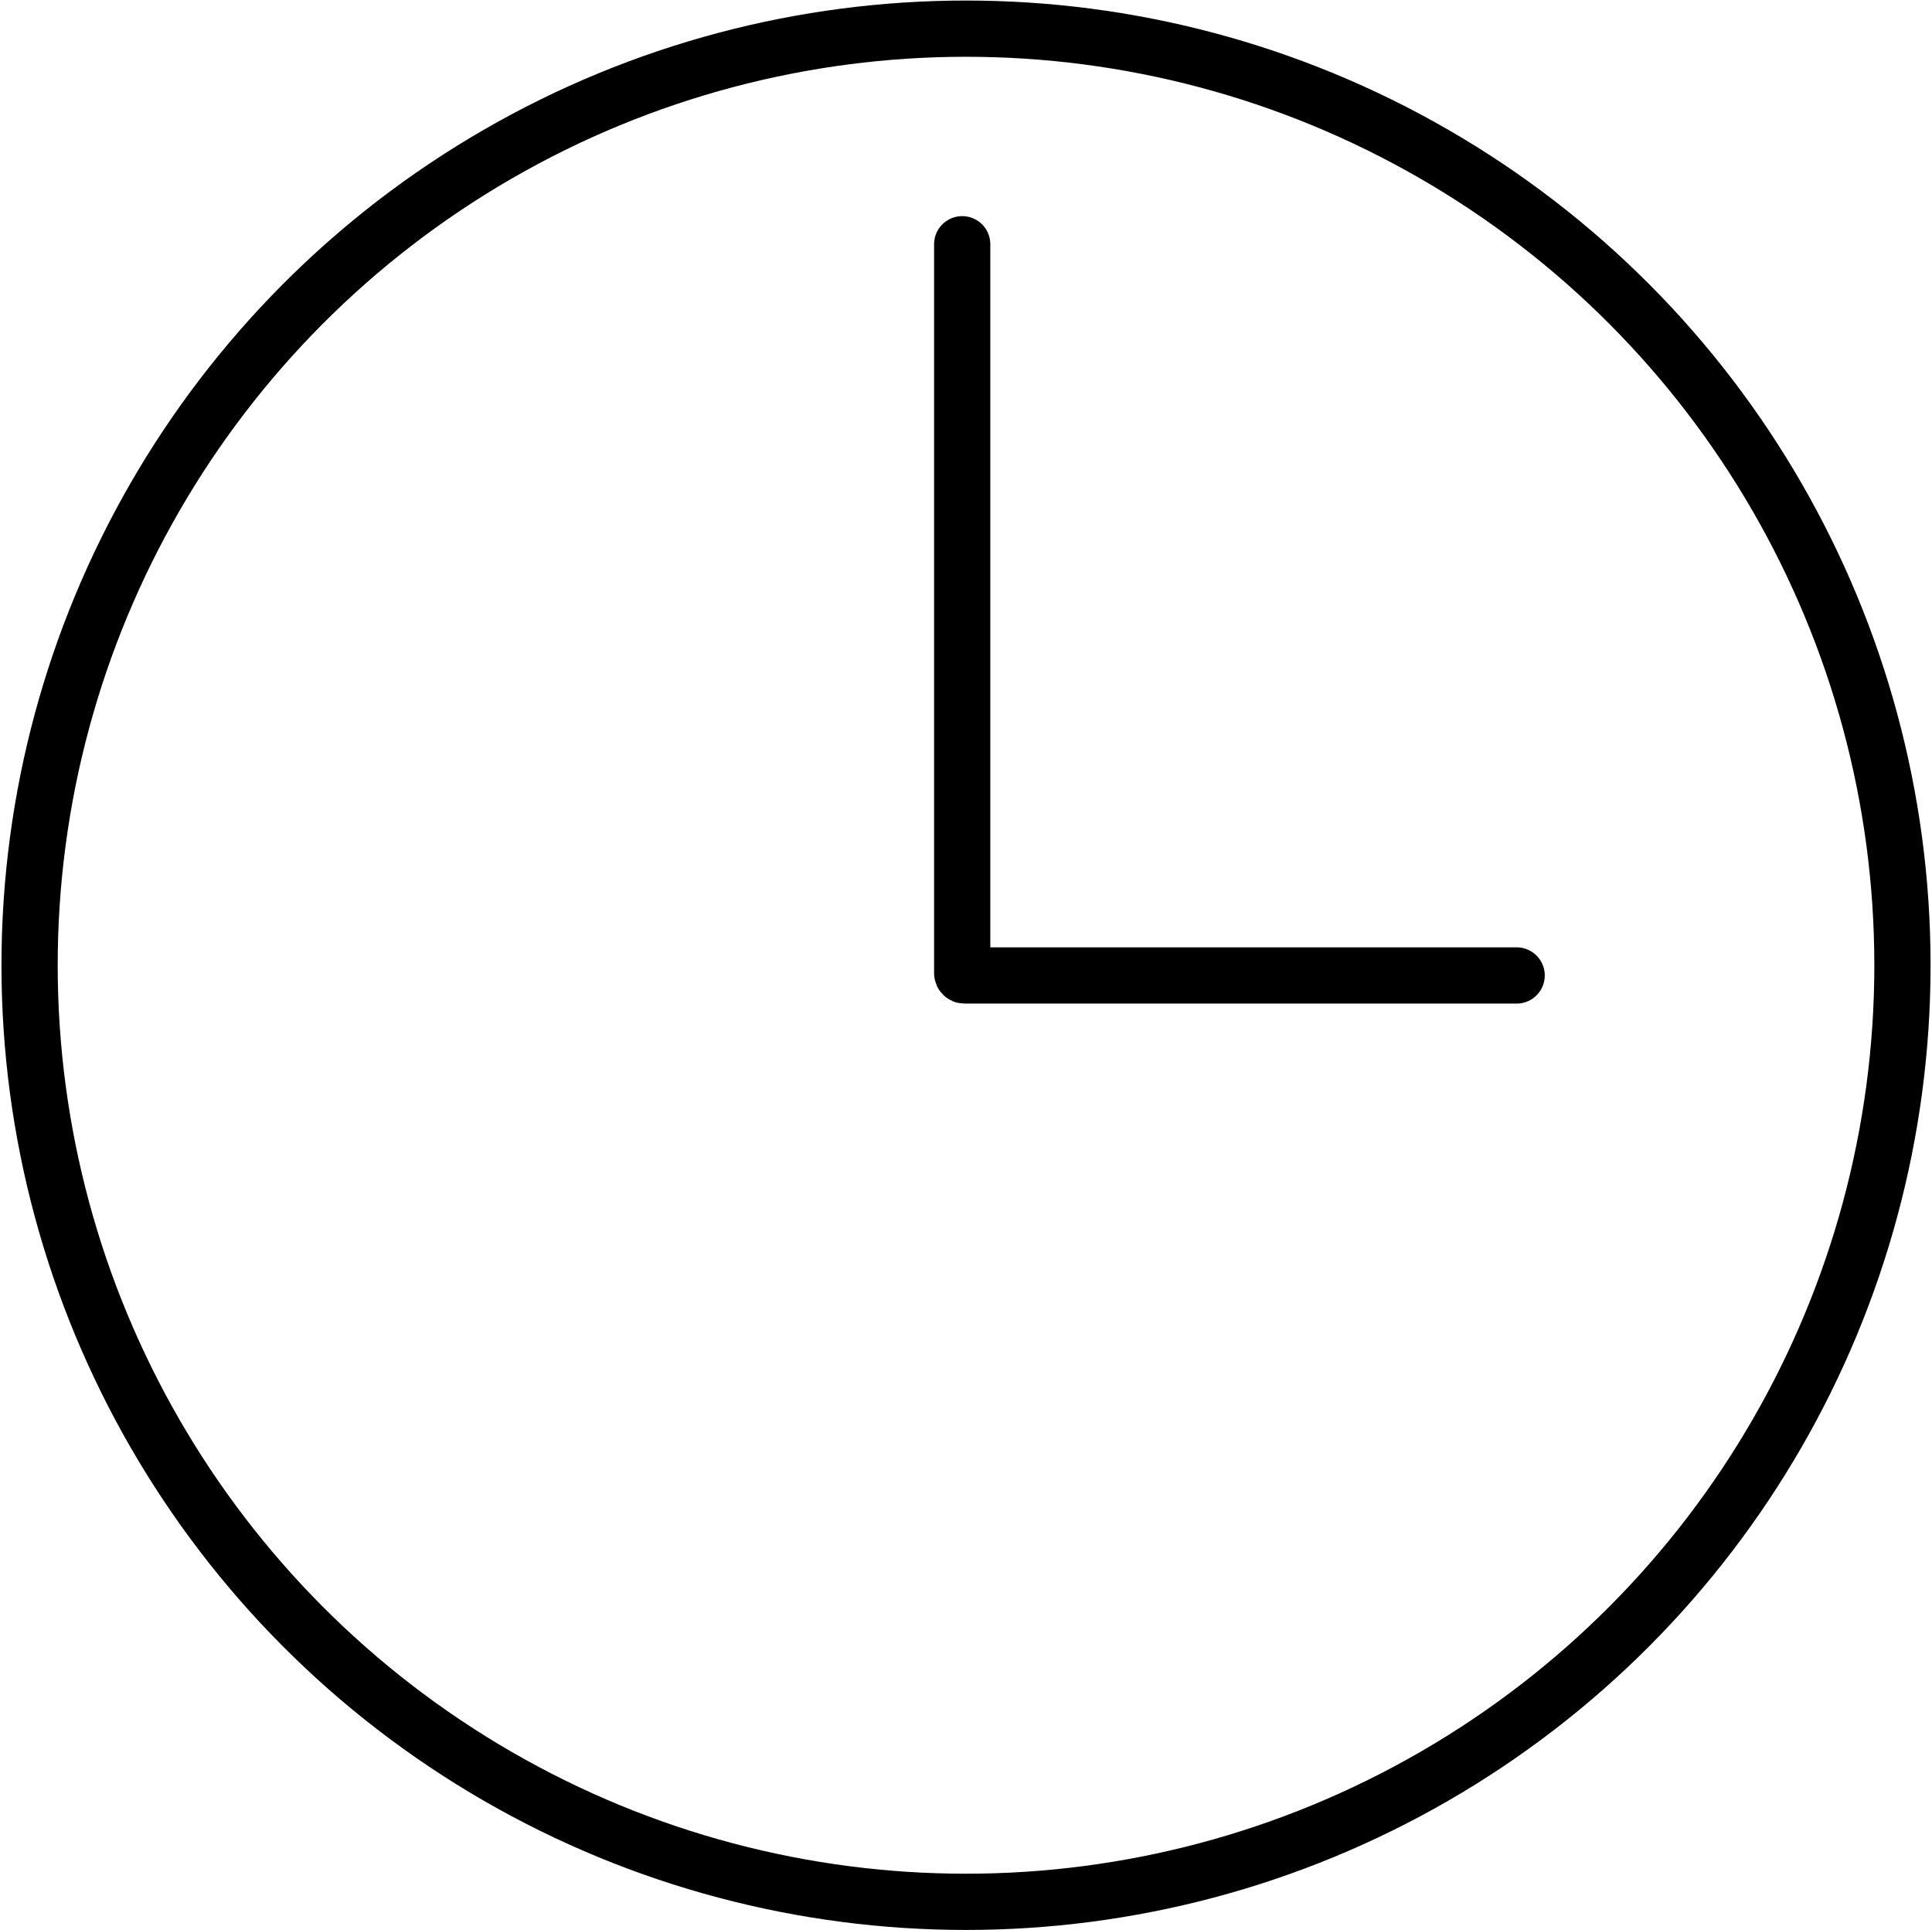<?xml version="1.0" encoding="UTF-8"?> <svg xmlns="http://www.w3.org/2000/svg" width="859" height="858" viewBox="0 0 859 858" fill="none"> <circle cx="429.507" cy="429.093" r="416.354" stroke="black" stroke-width="25"></circle> <path d="M427.812 108.578V432.634C427.812 433.187 428.259 433.634 428.812 433.634L674.33 433.634" stroke="black" stroke-width="25" stroke-linecap="round"></path> </svg> 